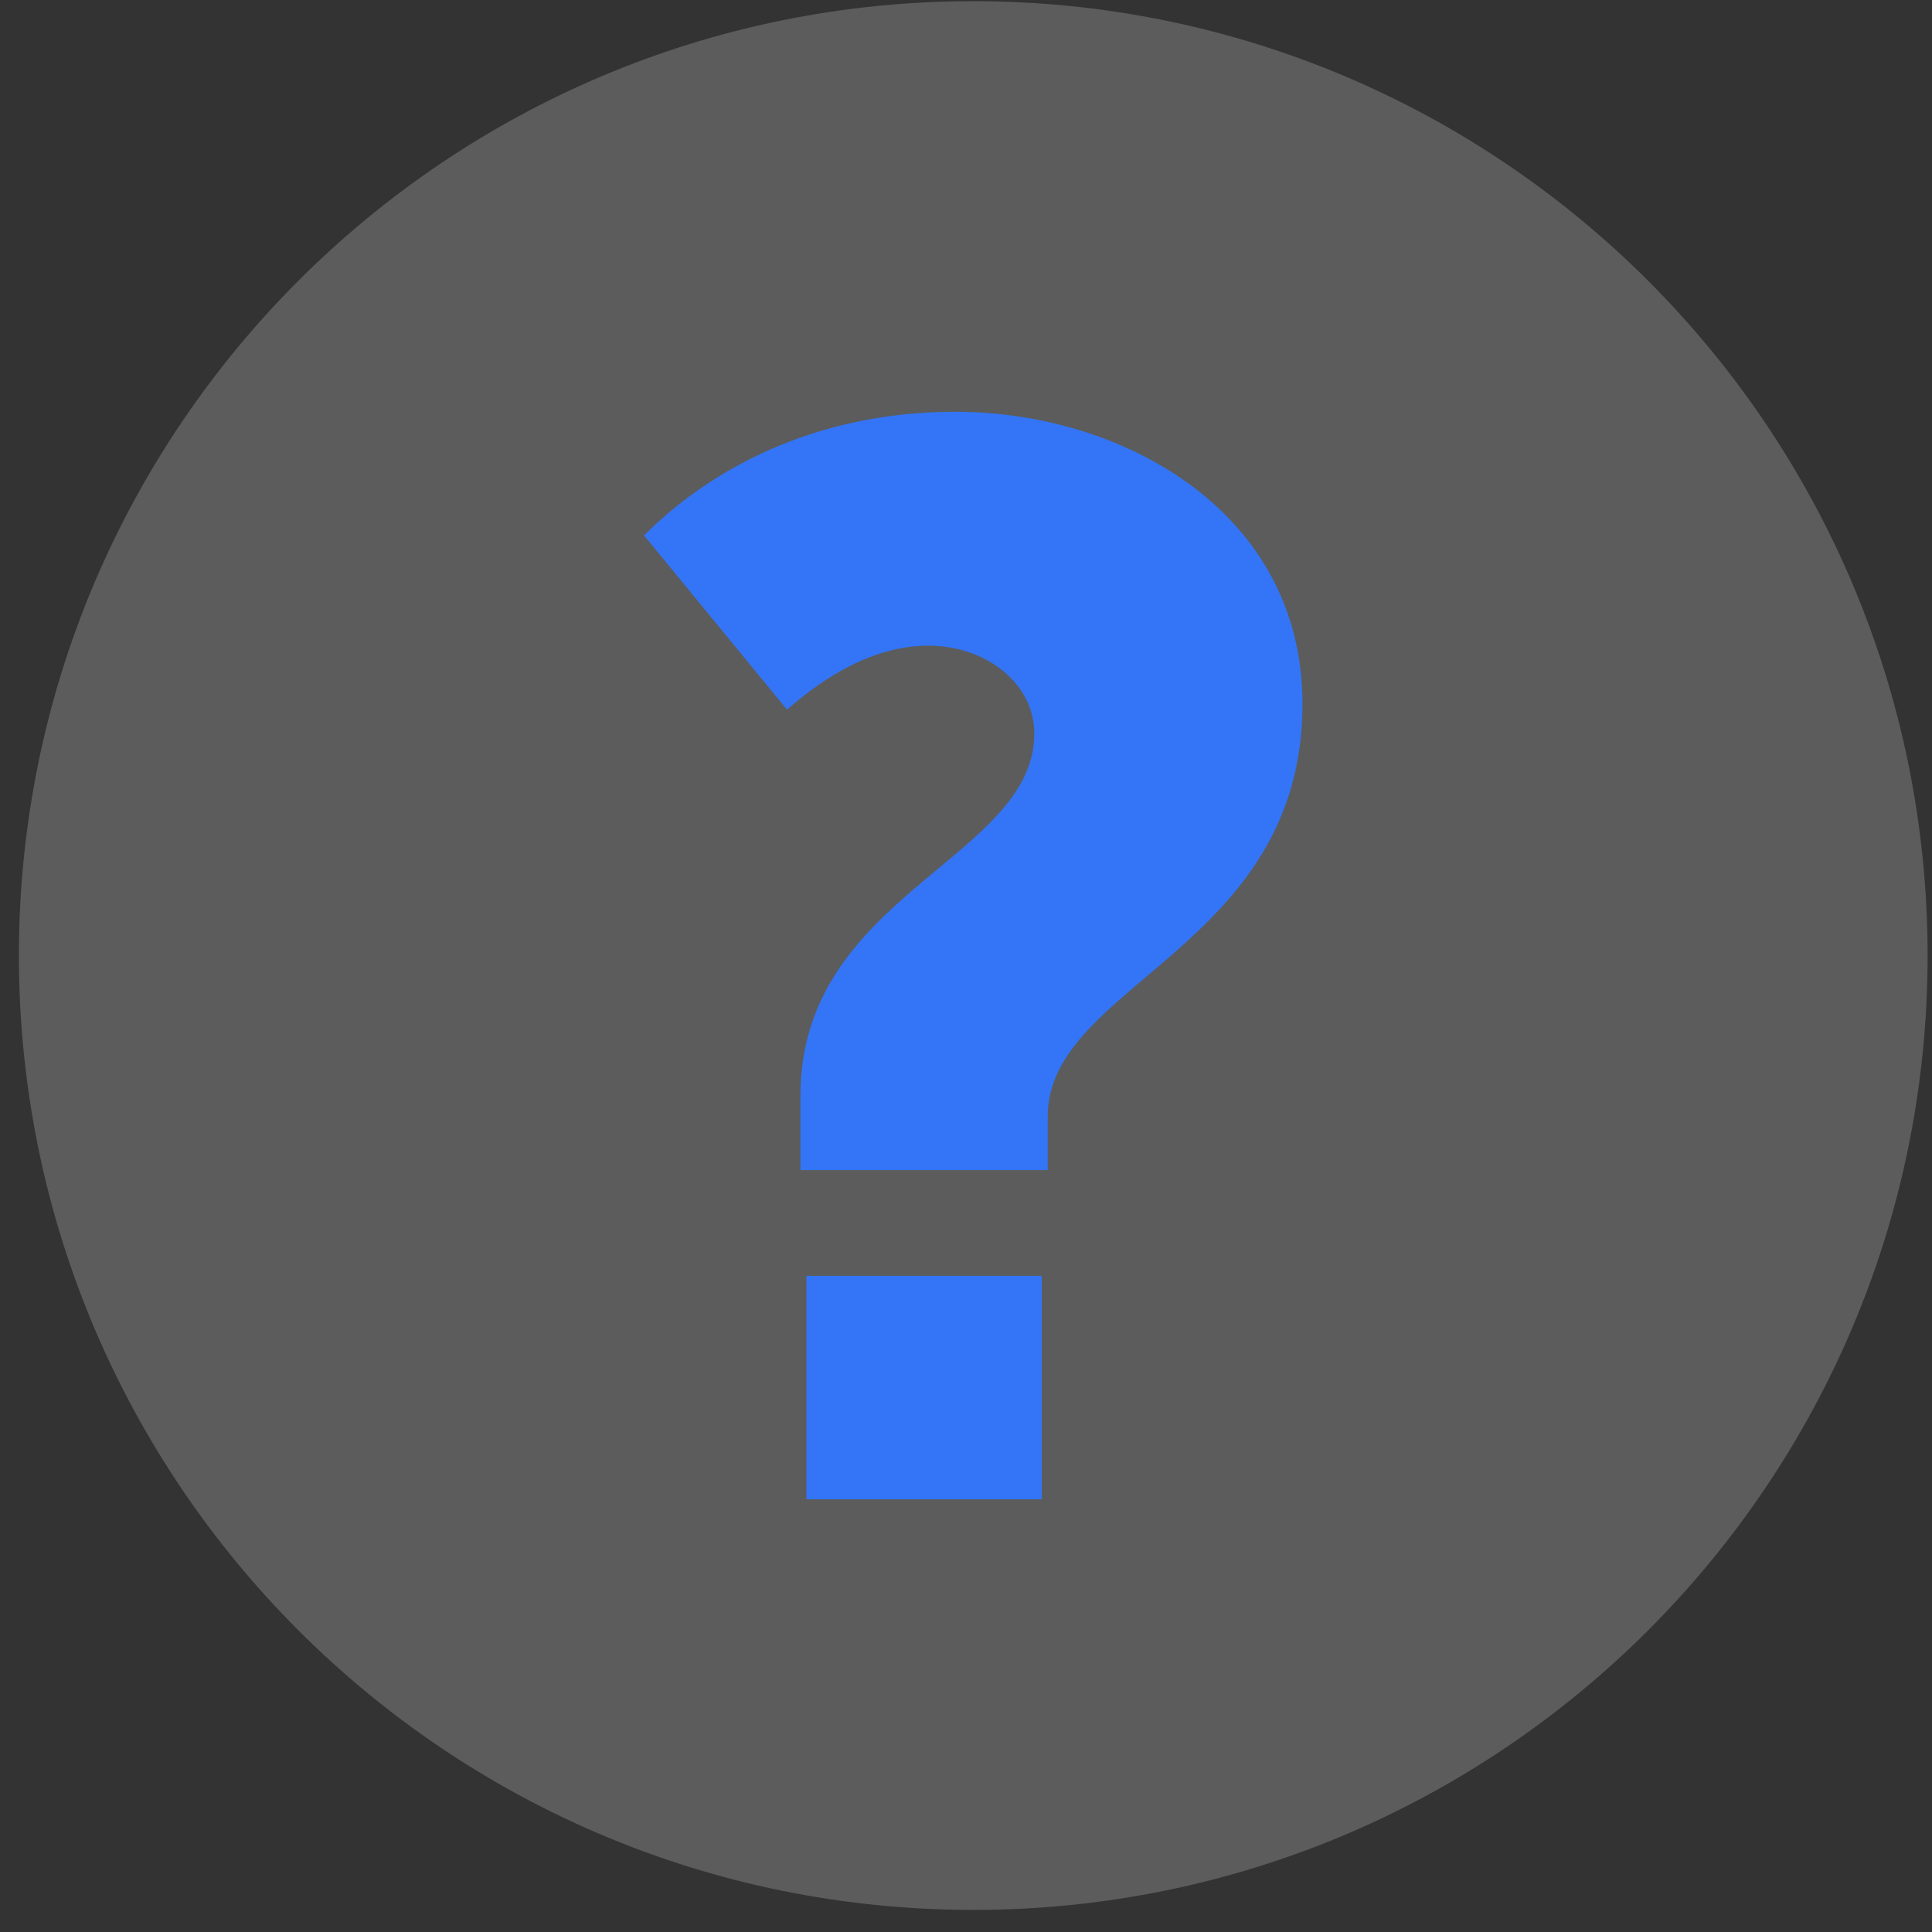 <?xml version="1.0" encoding="UTF-8"?> <svg xmlns="http://www.w3.org/2000/svg" width="83" height="83" viewBox="0 0 83 83" fill="none"><rect x="0" y="0" width="83" height="83" fill="#333333" stroke="none"/> <g clip-path="url(#clip0_892_977)"> <path d="M82.811 41.051C82.811 18.407 64.455 0.051 41.812 0.051C19.168 0.051 0.812 18.407 0.812 41.051C0.812 63.694 19.168 82.051 41.812 82.051C64.455 82.051 82.811 63.694 82.811 41.051Z" fill="white" fill-opacity="0.2"></path> <path d="M34.388 47.066V50.266H45.011V47.962C45.011 42.266 55.956 40.73 55.956 30.234C55.956 21.978 48.212 17.69 41.044 17.69C34.9 17.69 30.419 20.25 27.668 23.002L33.812 30.49C35.475 29.018 37.587 27.738 39.892 27.738C42.324 27.738 44.435 29.338 44.435 31.514C44.435 36.89 34.388 38.426 34.388 47.066ZM34.644 64.41H44.755V54.81H34.644V64.41Z" fill="#3375F6"></path> </g> <defs> <clipPath id="clip0_892_977"> <rect width="82" height="82" fill="white" transform="translate(0.812 0.051)"></rect> </clipPath> </defs> </svg> 